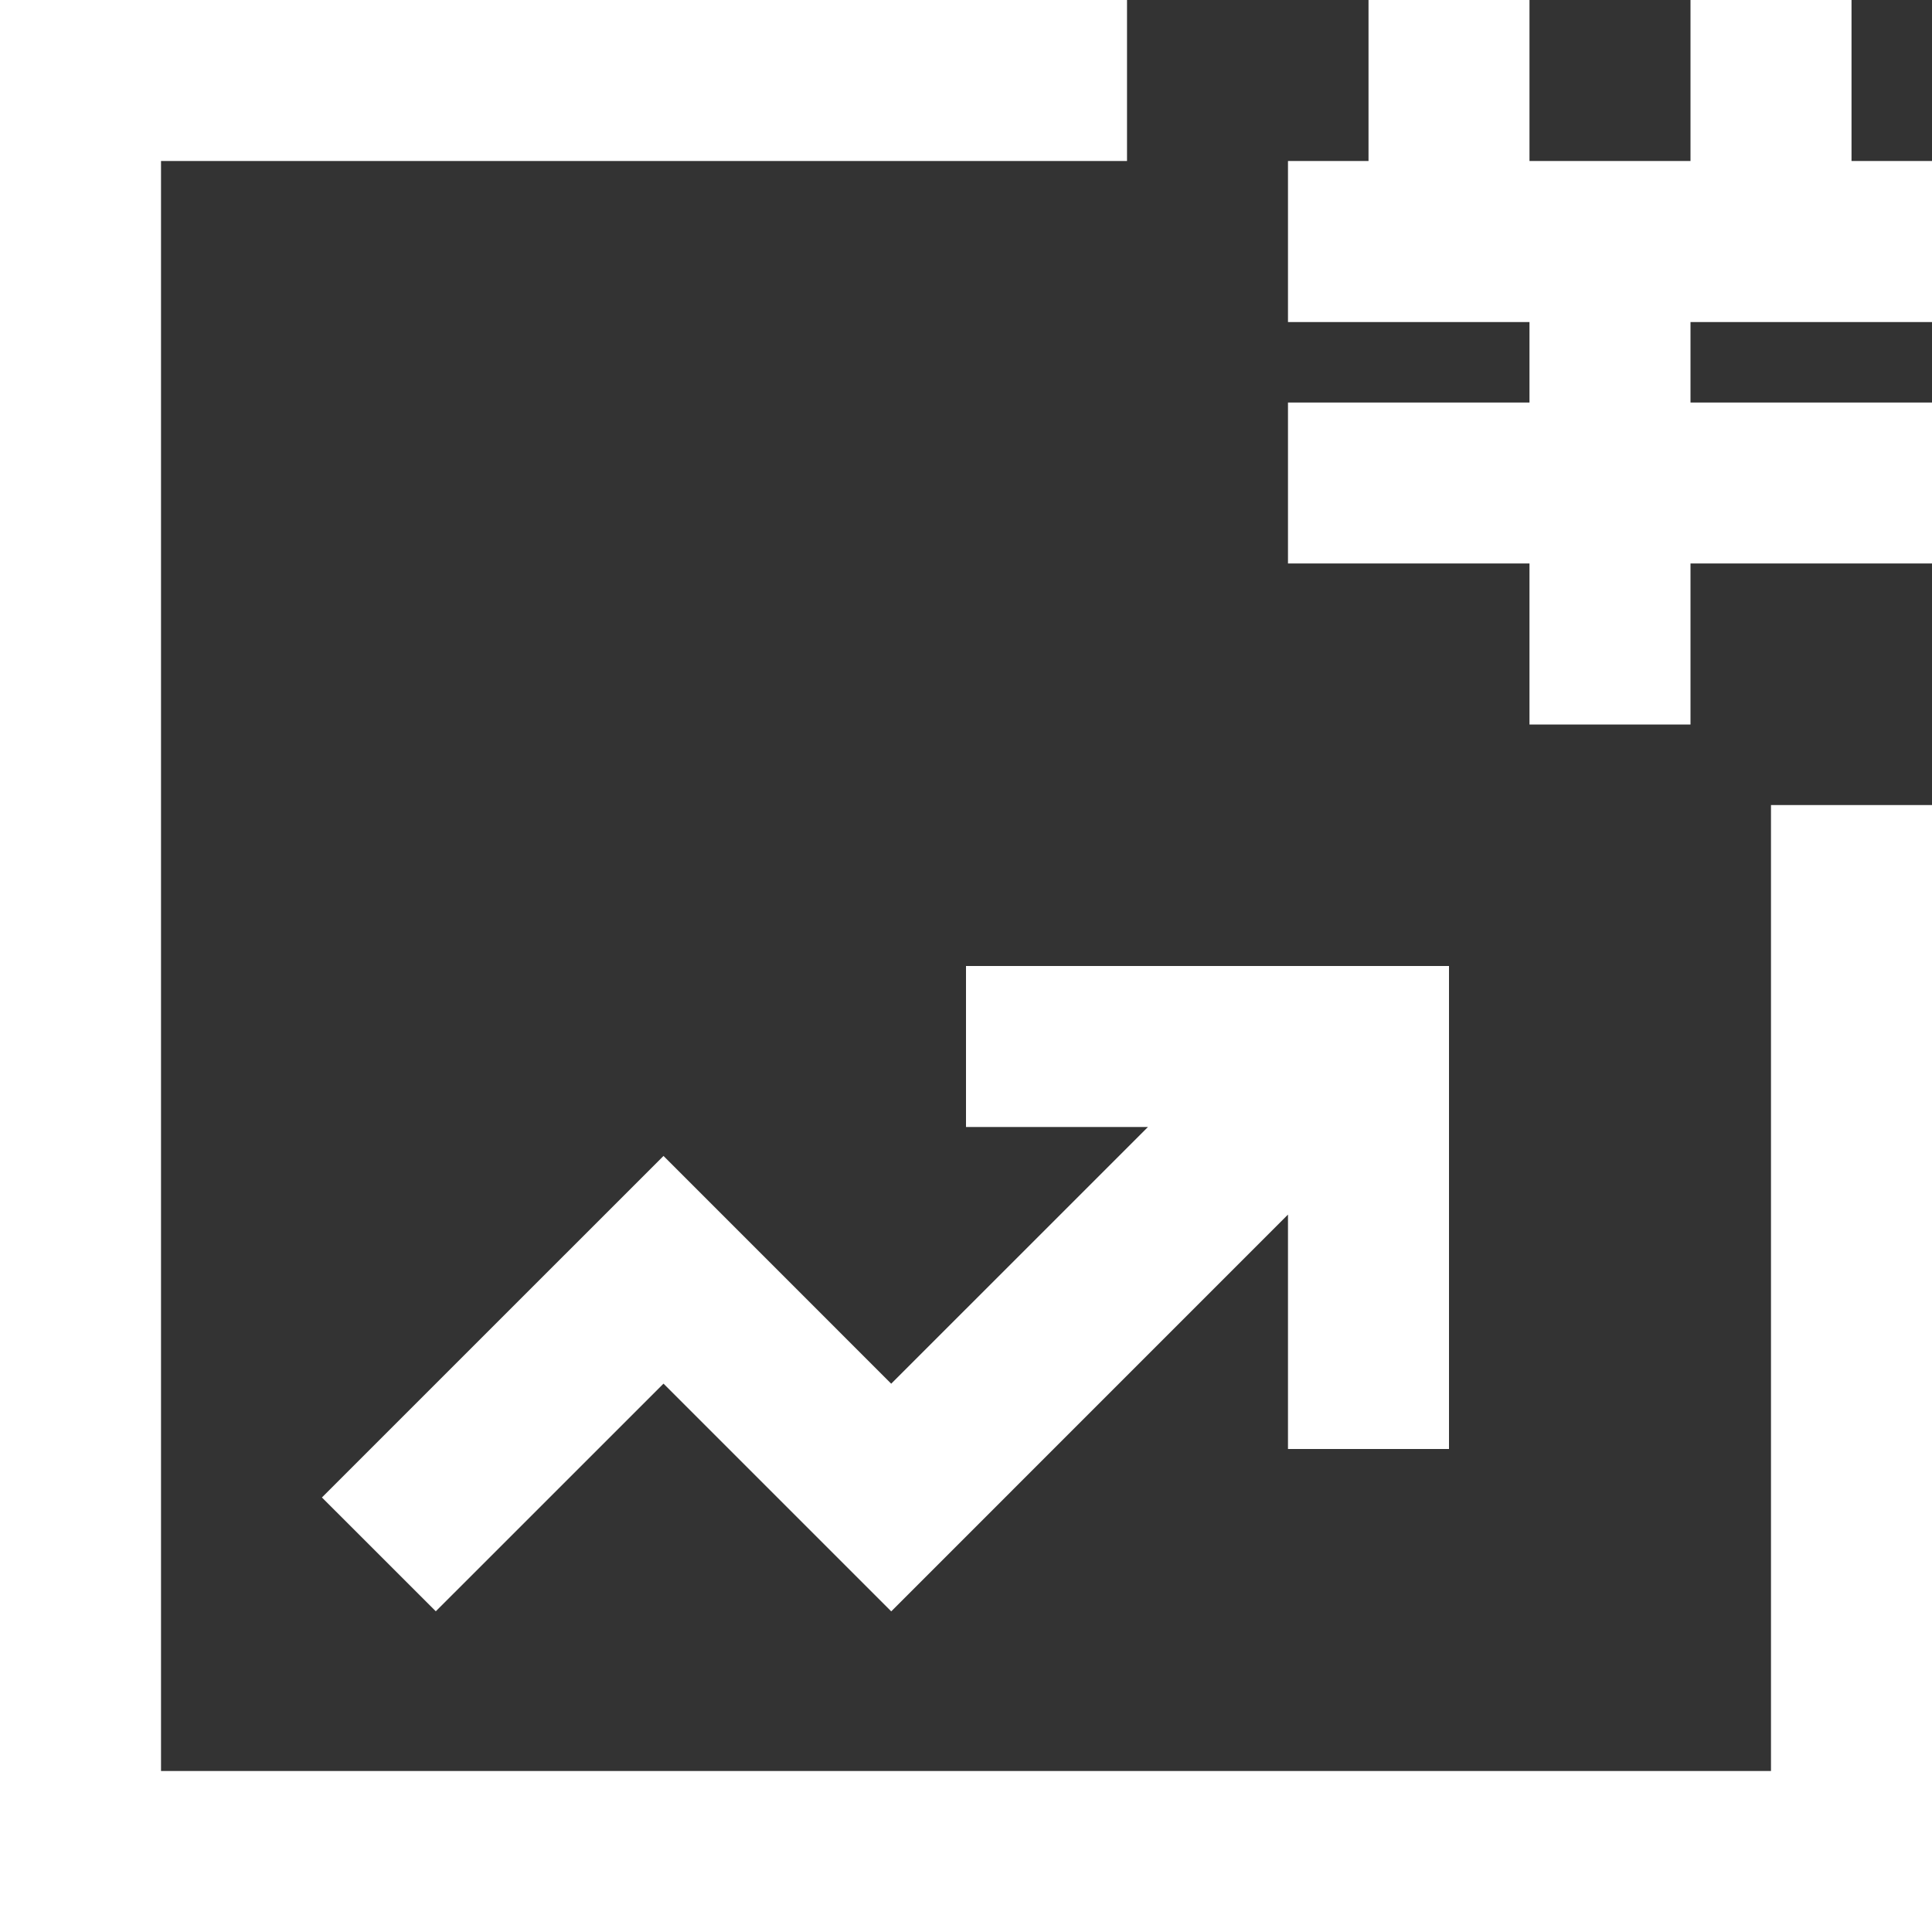 <svg 
 xmlns="http://www.w3.org/2000/svg"
 xmlns:xlink="http://www.w3.org/1999/xlink"
 width="35px" height="35px">
<rect width="100%" height="100%" fill="#333333" stroke="none"/>
<path fill-rule="evenodd"  fill="rgb(255, 255, 255)"
 d="M-0.000,35.000 L-0.000,-0.000 L20.417,-0.000 L20.417,2.917 L2.917,2.917 L2.917,32.083 L32.083,32.083 L32.083,14.584 L35.000,14.584 L35.000,35.000 L-0.000,35.000 ZM17.500,17.500 L23.333,17.500 L26.250,17.500 L26.250,20.417 L26.250,26.250 L23.333,26.250 L23.333,22.003 L16.147,29.190 L16.146,29.189 L16.144,29.190 L12.020,25.066 L7.895,29.190 L5.832,27.128 L12.020,20.941 L16.145,25.067 L20.796,20.417 L17.500,20.417 L17.500,17.500 ZM30.625,13.125 L27.708,13.125 L27.708,10.208 L23.333,10.208 L23.333,7.292 L27.708,7.292 L27.708,5.834 L23.333,5.834 L23.333,2.917 L24.792,2.917 L24.792,-0.000 L27.708,-0.000 L27.708,2.917 L30.625,2.917 L30.625,-0.000 L33.542,-0.000 L33.542,2.917 L35.000,2.917 L35.000,5.834 L30.625,5.834 L30.625,7.292 L35.000,7.292 L35.000,10.208 L30.625,10.208 L30.625,13.125 Z"/>
</svg>